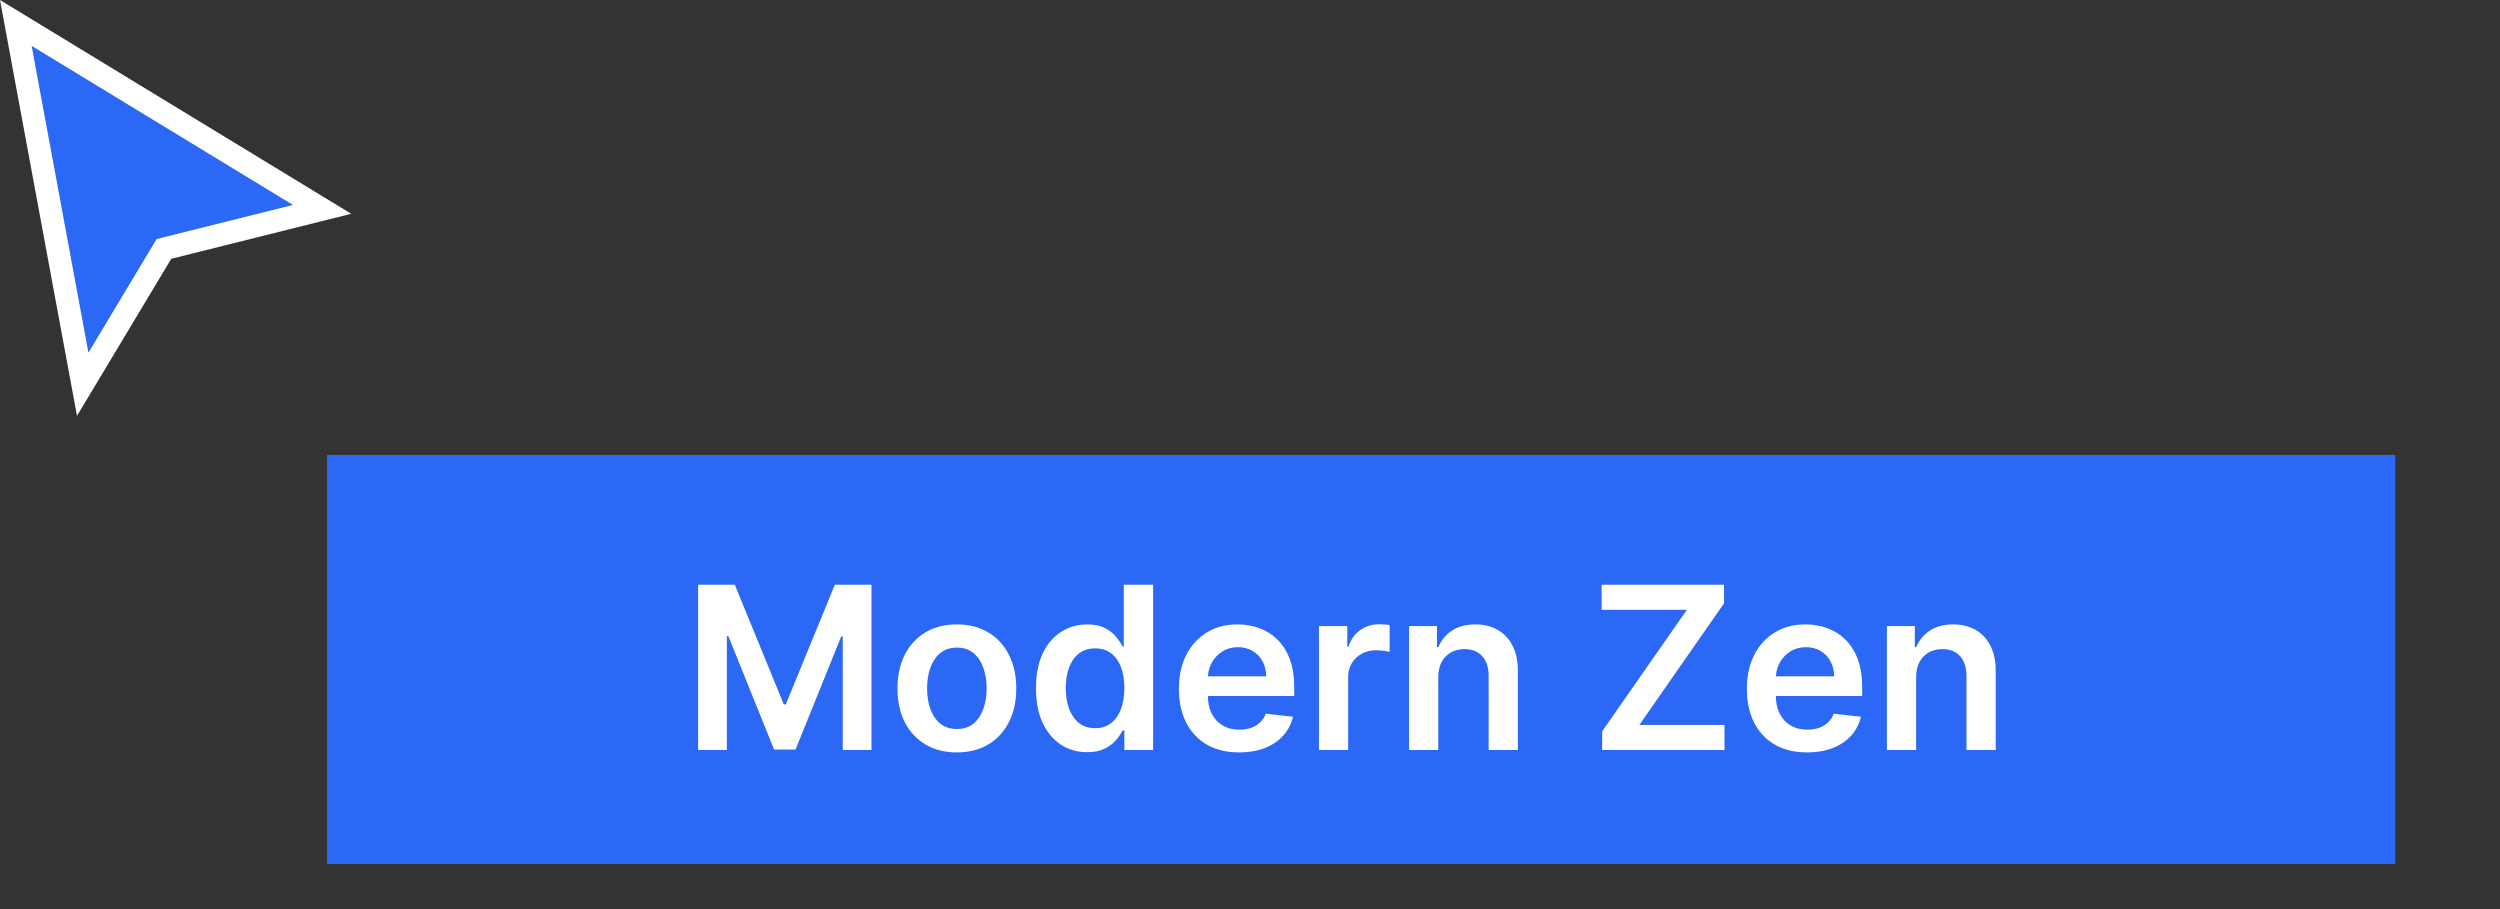 <svg width="110" height="40" viewBox="0 0 110 40" fill="none" xmlns="http://www.w3.org/2000/svg">
<rect x="0" y="0" width="110" height="40" fill="#333333" stroke="none"/>
<path d="M14.391 20.018H105.391V38.018H14.391V20.018Z" fill="#2C68F6"/>
<path fill-rule="evenodd" clip-rule="evenodd" d="M0 0L15.454 9.407L7.535 11.387L3.388 18.298L0 0Z" fill="white"/>
<path d="M12.891 9.018L1.391 2.018L3.891 15.518L6.891 10.518L12.891 9.018Z" fill="#2C68F6"/>
<path d="M30.717 25.727H32.33L34.489 30.997H34.574L36.733 25.727H38.345V33H37.081V28.004H37.014L35.004 32.979H34.059L32.049 27.993H31.982V33H30.717V25.727ZM42.102 33.106C41.57 33.106 41.108 32.989 40.717 32.755C40.327 32.521 40.024 32.193 39.808 31.771C39.595 31.35 39.489 30.858 39.489 30.294C39.489 29.731 39.595 29.237 39.808 28.813C40.024 28.389 40.327 28.06 40.717 27.826C41.108 27.592 41.57 27.474 42.102 27.474C42.635 27.474 43.097 27.592 43.487 27.826C43.878 28.06 44.18 28.389 44.393 28.813C44.608 29.237 44.716 29.731 44.716 30.294C44.716 30.858 44.608 31.35 44.393 31.771C44.18 32.193 43.878 32.521 43.487 32.755C43.097 32.989 42.635 33.106 42.102 33.106ZM42.109 32.077C42.398 32.077 42.64 31.997 42.834 31.839C43.028 31.678 43.172 31.462 43.267 31.192C43.364 30.923 43.413 30.622 43.413 30.291C43.413 29.957 43.364 29.655 43.267 29.385C43.172 29.113 43.028 28.896 42.834 28.735C42.64 28.574 42.398 28.494 42.109 28.494C41.813 28.494 41.567 28.574 41.371 28.735C41.177 28.896 41.031 29.113 40.934 29.385C40.839 29.655 40.792 29.957 40.792 30.291C40.792 30.622 40.839 30.923 40.934 31.192C41.031 31.462 41.177 31.678 41.371 31.839C41.567 31.997 41.813 32.077 42.109 32.077ZM47.831 33.096C47.403 33.096 47.019 32.986 46.681 32.766C46.342 32.545 46.075 32.226 45.878 31.807C45.681 31.388 45.583 30.879 45.583 30.28C45.583 29.674 45.683 29.162 45.882 28.746C46.083 28.327 46.354 28.011 46.695 27.798C47.036 27.582 47.416 27.474 47.835 27.474C48.154 27.474 48.417 27.529 48.623 27.638C48.829 27.744 48.992 27.873 49.113 28.025C49.234 28.174 49.327 28.315 49.394 28.447H49.447V25.727H50.736V33H49.472V32.141H49.394C49.327 32.273 49.231 32.414 49.106 32.563C48.98 32.71 48.815 32.836 48.609 32.94C48.403 33.044 48.144 33.096 47.831 33.096ZM48.19 32.041C48.462 32.041 48.694 31.968 48.886 31.821C49.078 31.672 49.223 31.465 49.323 31.2C49.422 30.934 49.472 30.625 49.472 30.273C49.472 29.92 49.422 29.613 49.323 29.353C49.226 29.093 49.081 28.89 48.889 28.746C48.7 28.601 48.467 28.529 48.19 28.529C47.903 28.529 47.664 28.604 47.472 28.753C47.281 28.902 47.136 29.108 47.039 29.371C46.942 29.634 46.894 29.934 46.894 30.273C46.894 30.614 46.942 30.918 47.039 31.185C47.139 31.451 47.284 31.66 47.476 31.814C47.67 31.965 47.908 32.041 48.19 32.041ZM54.521 33.106C53.974 33.106 53.501 32.993 53.104 32.766C52.708 32.536 52.404 32.212 52.191 31.793C51.978 31.371 51.871 30.875 51.871 30.305C51.871 29.744 51.978 29.251 52.191 28.827C52.407 28.401 52.707 28.07 53.093 27.833C53.479 27.594 53.932 27.474 54.453 27.474C54.789 27.474 55.106 27.529 55.405 27.638C55.706 27.744 55.971 27.91 56.2 28.135C56.432 28.36 56.615 28.646 56.747 28.994C56.88 29.34 56.946 29.752 56.946 30.23V30.624H52.475V29.758H55.714C55.711 29.512 55.658 29.293 55.554 29.101C55.45 28.907 55.304 28.754 55.117 28.643C54.932 28.532 54.717 28.476 54.471 28.476C54.208 28.476 53.977 28.54 53.778 28.668C53.58 28.793 53.425 28.959 53.313 29.165C53.204 29.368 53.149 29.592 53.146 29.836V30.592C53.146 30.91 53.204 31.182 53.32 31.409C53.436 31.634 53.599 31.807 53.807 31.928C54.015 32.046 54.259 32.105 54.538 32.105C54.725 32.105 54.895 32.079 55.046 32.027C55.198 31.973 55.329 31.893 55.44 31.789C55.552 31.685 55.636 31.556 55.693 31.402L56.893 31.537C56.817 31.854 56.673 32.131 56.459 32.368C56.249 32.602 55.979 32.785 55.65 32.915C55.321 33.043 54.944 33.106 54.521 33.106ZM58.034 33V27.546H59.28V28.454H59.337C59.436 28.14 59.607 27.897 59.848 27.727C60.092 27.554 60.37 27.467 60.683 27.467C60.754 27.467 60.833 27.471 60.921 27.478C61.011 27.483 61.085 27.491 61.144 27.503V28.685C61.09 28.666 61.004 28.65 60.885 28.636C60.769 28.619 60.657 28.611 60.548 28.611C60.313 28.611 60.103 28.662 59.916 28.764C59.731 28.863 59.585 29.001 59.479 29.179C59.372 29.357 59.319 29.561 59.319 29.793V33H58.034ZM63.284 29.804V33H61.998V27.546H63.227V28.472H63.291C63.416 28.167 63.617 27.924 63.891 27.744C64.168 27.564 64.51 27.474 64.917 27.474C65.294 27.474 65.622 27.555 65.901 27.716C66.183 27.877 66.401 28.11 66.555 28.416C66.711 28.721 66.788 29.091 66.785 29.527V33H65.5V29.726C65.5 29.361 65.405 29.076 65.216 28.87C65.029 28.664 64.769 28.561 64.438 28.561C64.213 28.561 64.013 28.611 63.838 28.71C63.665 28.807 63.529 28.948 63.429 29.133C63.332 29.317 63.284 29.541 63.284 29.804ZM70.495 33V32.18L74.223 26.832H70.473V25.727H75.857V26.548L72.132 31.896H75.878V33H70.495ZM79.511 33.106C78.964 33.106 78.492 32.993 78.094 32.766C77.699 32.536 77.394 32.212 77.181 31.793C76.968 31.371 76.862 30.875 76.862 30.305C76.862 29.744 76.968 29.251 77.181 28.827C77.397 28.401 77.697 28.07 78.083 27.833C78.469 27.594 78.922 27.474 79.443 27.474C79.779 27.474 80.097 27.529 80.395 27.638C80.696 27.744 80.961 27.91 81.191 28.135C81.422 28.36 81.605 28.646 81.737 28.994C81.87 29.34 81.936 29.752 81.936 30.23V30.624H77.465V29.758H80.704C80.702 29.512 80.648 29.293 80.544 29.101C80.44 28.907 80.294 28.754 80.107 28.643C79.923 28.532 79.707 28.476 79.461 28.476C79.198 28.476 78.968 28.54 78.769 28.668C78.57 28.793 78.415 28.959 78.303 29.165C78.195 29.368 78.139 29.592 78.136 29.836V30.592C78.136 30.91 78.195 31.182 78.311 31.409C78.427 31.634 78.589 31.807 78.797 31.928C79.005 32.046 79.249 32.105 79.529 32.105C79.716 32.105 79.885 32.079 80.036 32.027C80.188 31.973 80.319 31.893 80.431 31.789C80.542 31.685 80.626 31.556 80.683 31.402L81.883 31.537C81.807 31.854 81.663 32.131 81.45 32.368C81.239 32.602 80.969 32.785 80.64 32.915C80.311 33.043 79.935 33.106 79.511 33.106ZM84.309 29.804V33H83.024V27.546H84.252V28.472H84.316C84.442 28.167 84.642 27.924 84.916 27.744C85.194 27.564 85.536 27.474 85.943 27.474C86.319 27.474 86.647 27.555 86.927 27.716C87.208 27.877 87.426 28.11 87.58 28.416C87.736 28.721 87.813 29.091 87.811 29.527V33H86.525V29.726C86.525 29.361 86.43 29.076 86.241 28.87C86.054 28.664 85.795 28.561 85.463 28.561C85.239 28.561 85.038 28.611 84.863 28.71C84.691 28.807 84.554 28.948 84.455 29.133C84.358 29.317 84.309 29.541 84.309 29.804Z" fill="white"/>
</svg>
